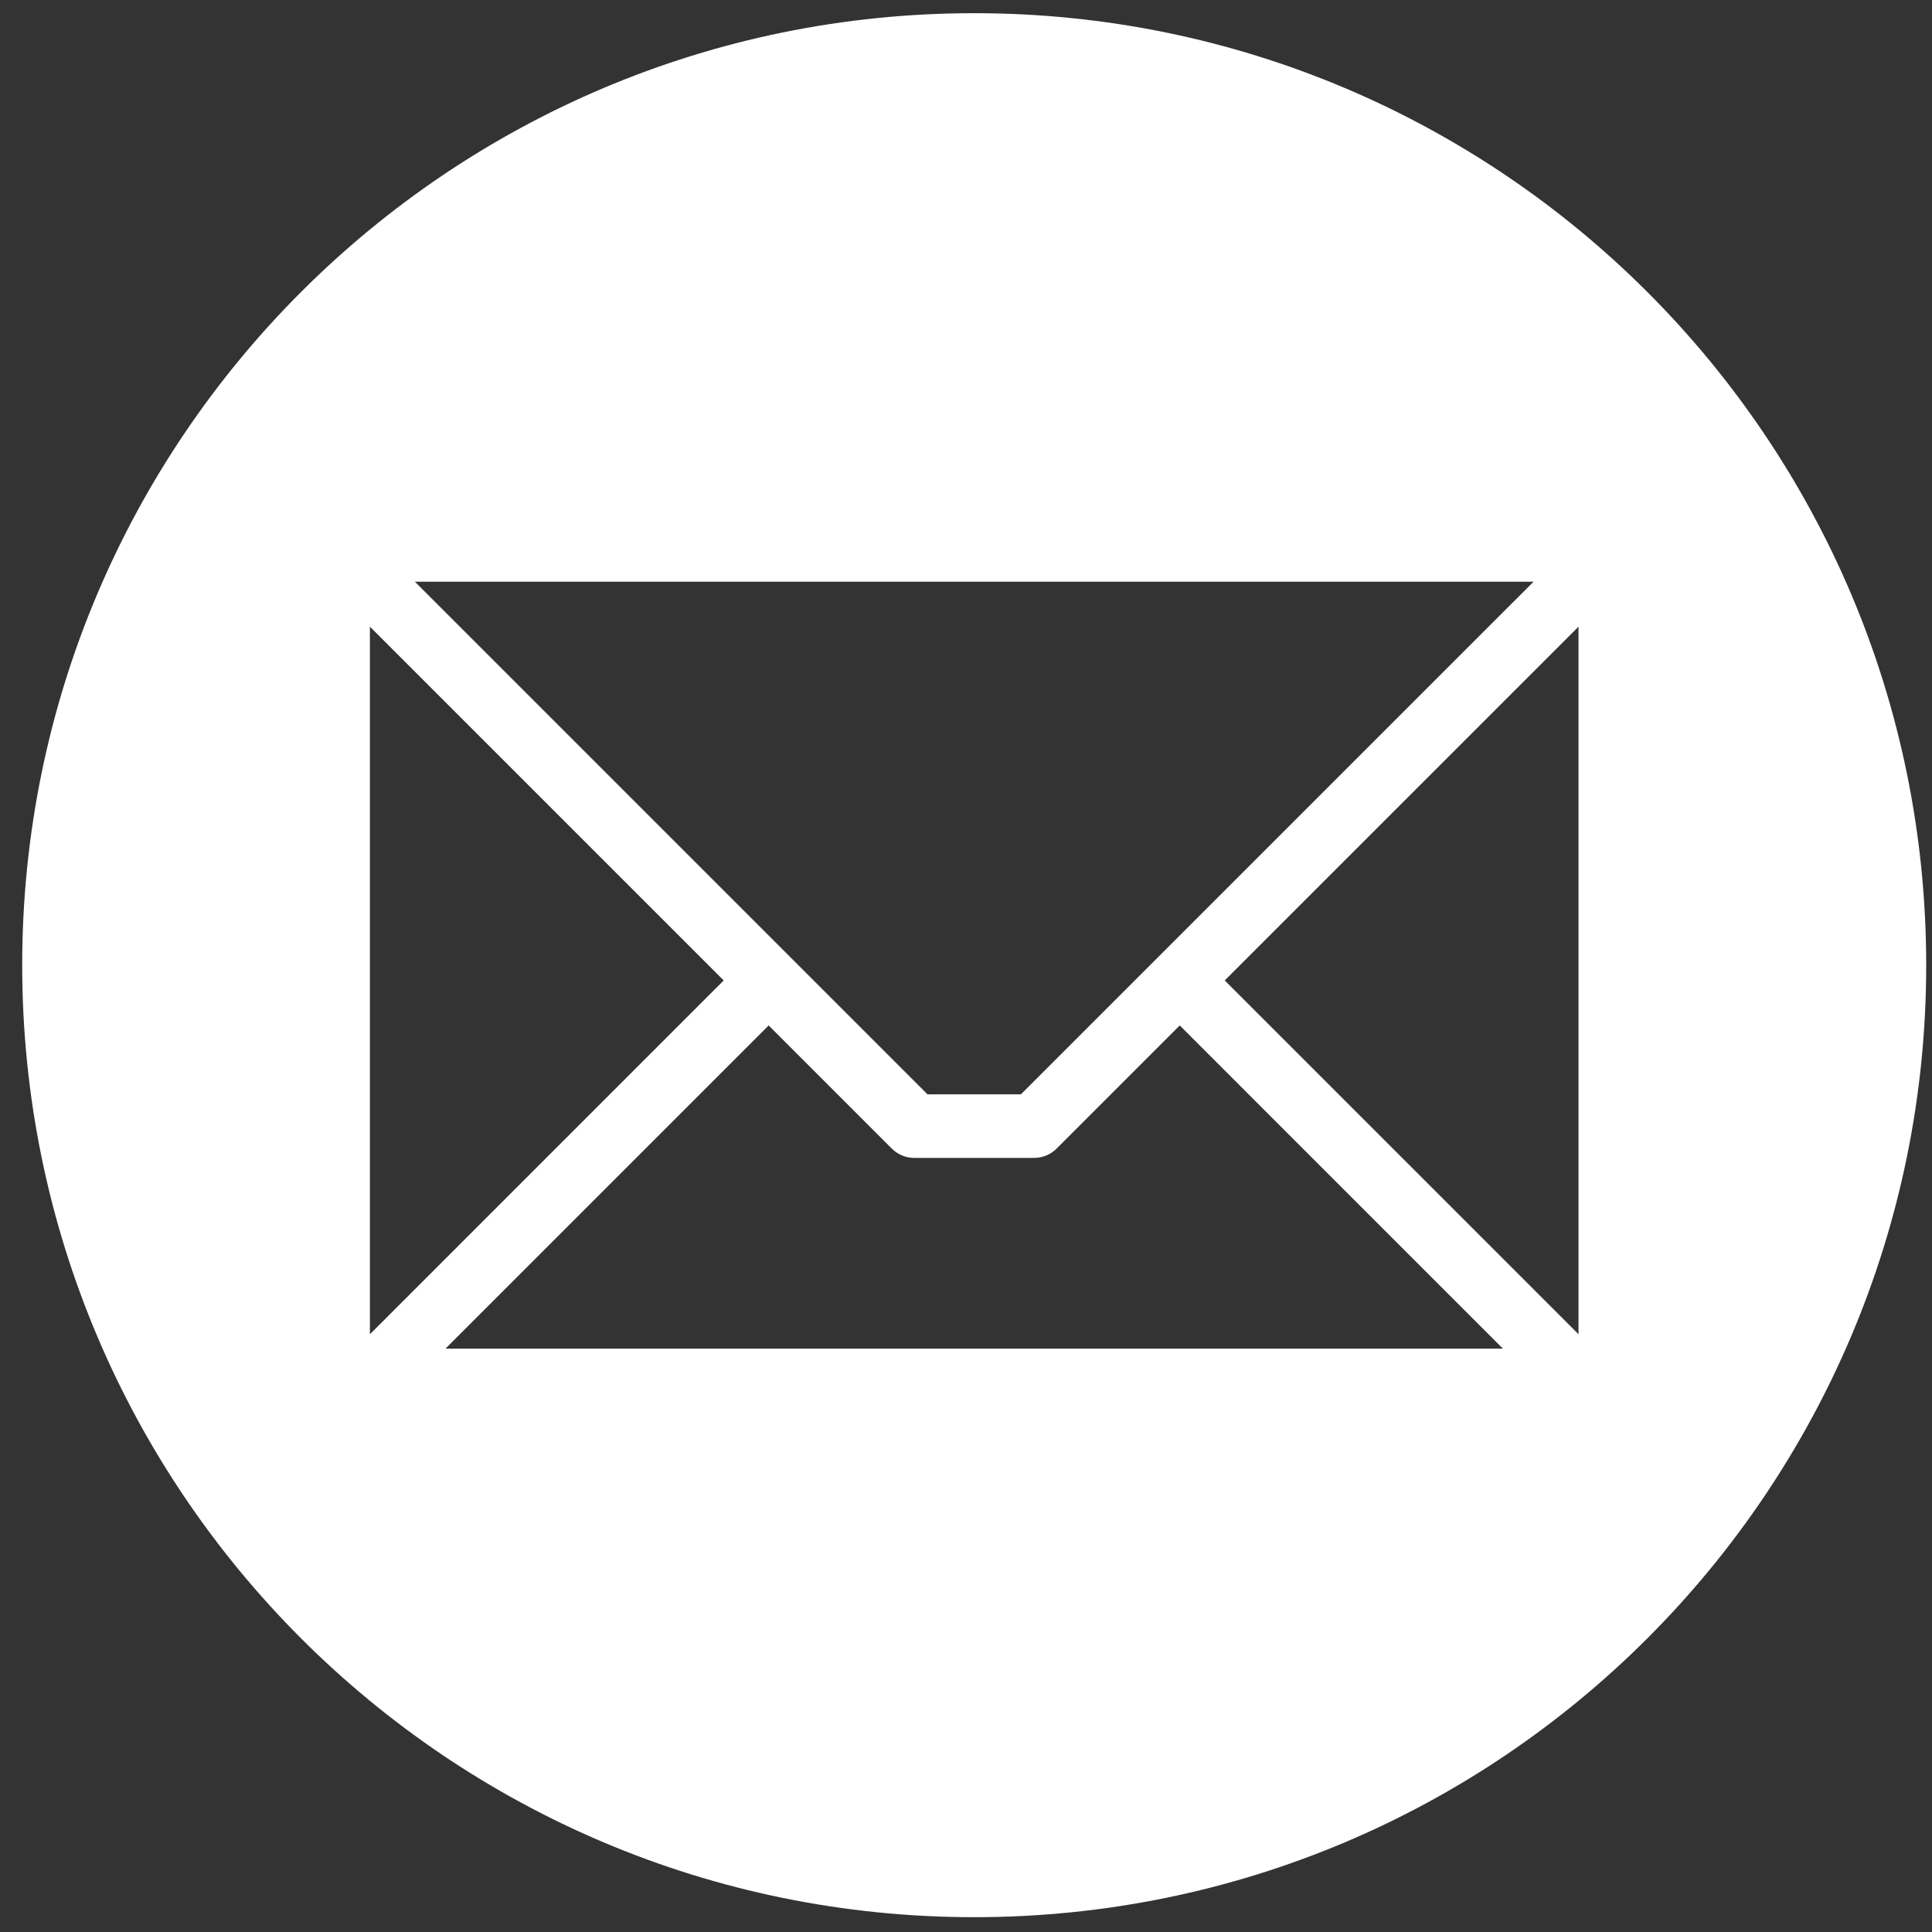 <svg width="69" height="69" viewBox="0 0 69 69" fill="none" xmlns="http://www.w3.org/2000/svg">
<rect x="0" y="0" width="69" height="69" fill="#333333" stroke="none"/>
<g clip-path="url(#clip0_1059_98)">
<path fill-rule="evenodd" clip-rule="evenodd" d="M34.793 0.471C53.571 0.471 68.793 15.693 68.793 34.471C68.793 53.248 53.571 68.471 34.793 68.471C16.015 68.471 0.793 53.248 0.793 34.471C0.793 15.693 16.015 0.471 34.793 0.471ZM56.375 47.651V22.382L43.74 35.016L56.375 47.651ZM15.91 48.166H53.676L42.134 36.623L37.735 41.022C37.522 41.235 37.233 41.354 36.931 41.354H32.655C32.506 41.354 32.358 41.325 32.22 41.268C32.082 41.211 31.957 41.127 31.851 41.022L27.452 36.623L15.91 48.166ZM13.211 22.381V47.652L25.846 35.016L13.211 22.381ZM54.769 20.776H14.818L33.125 39.083H36.461L54.769 20.776Z" fill="white"/>
</g>
<defs>
<clipPath id="clip0_1059_98">
<rect width="68" height="68" fill="white" transform="translate(0.793 0.471)"/>
</clipPath>
</defs>
</svg>
